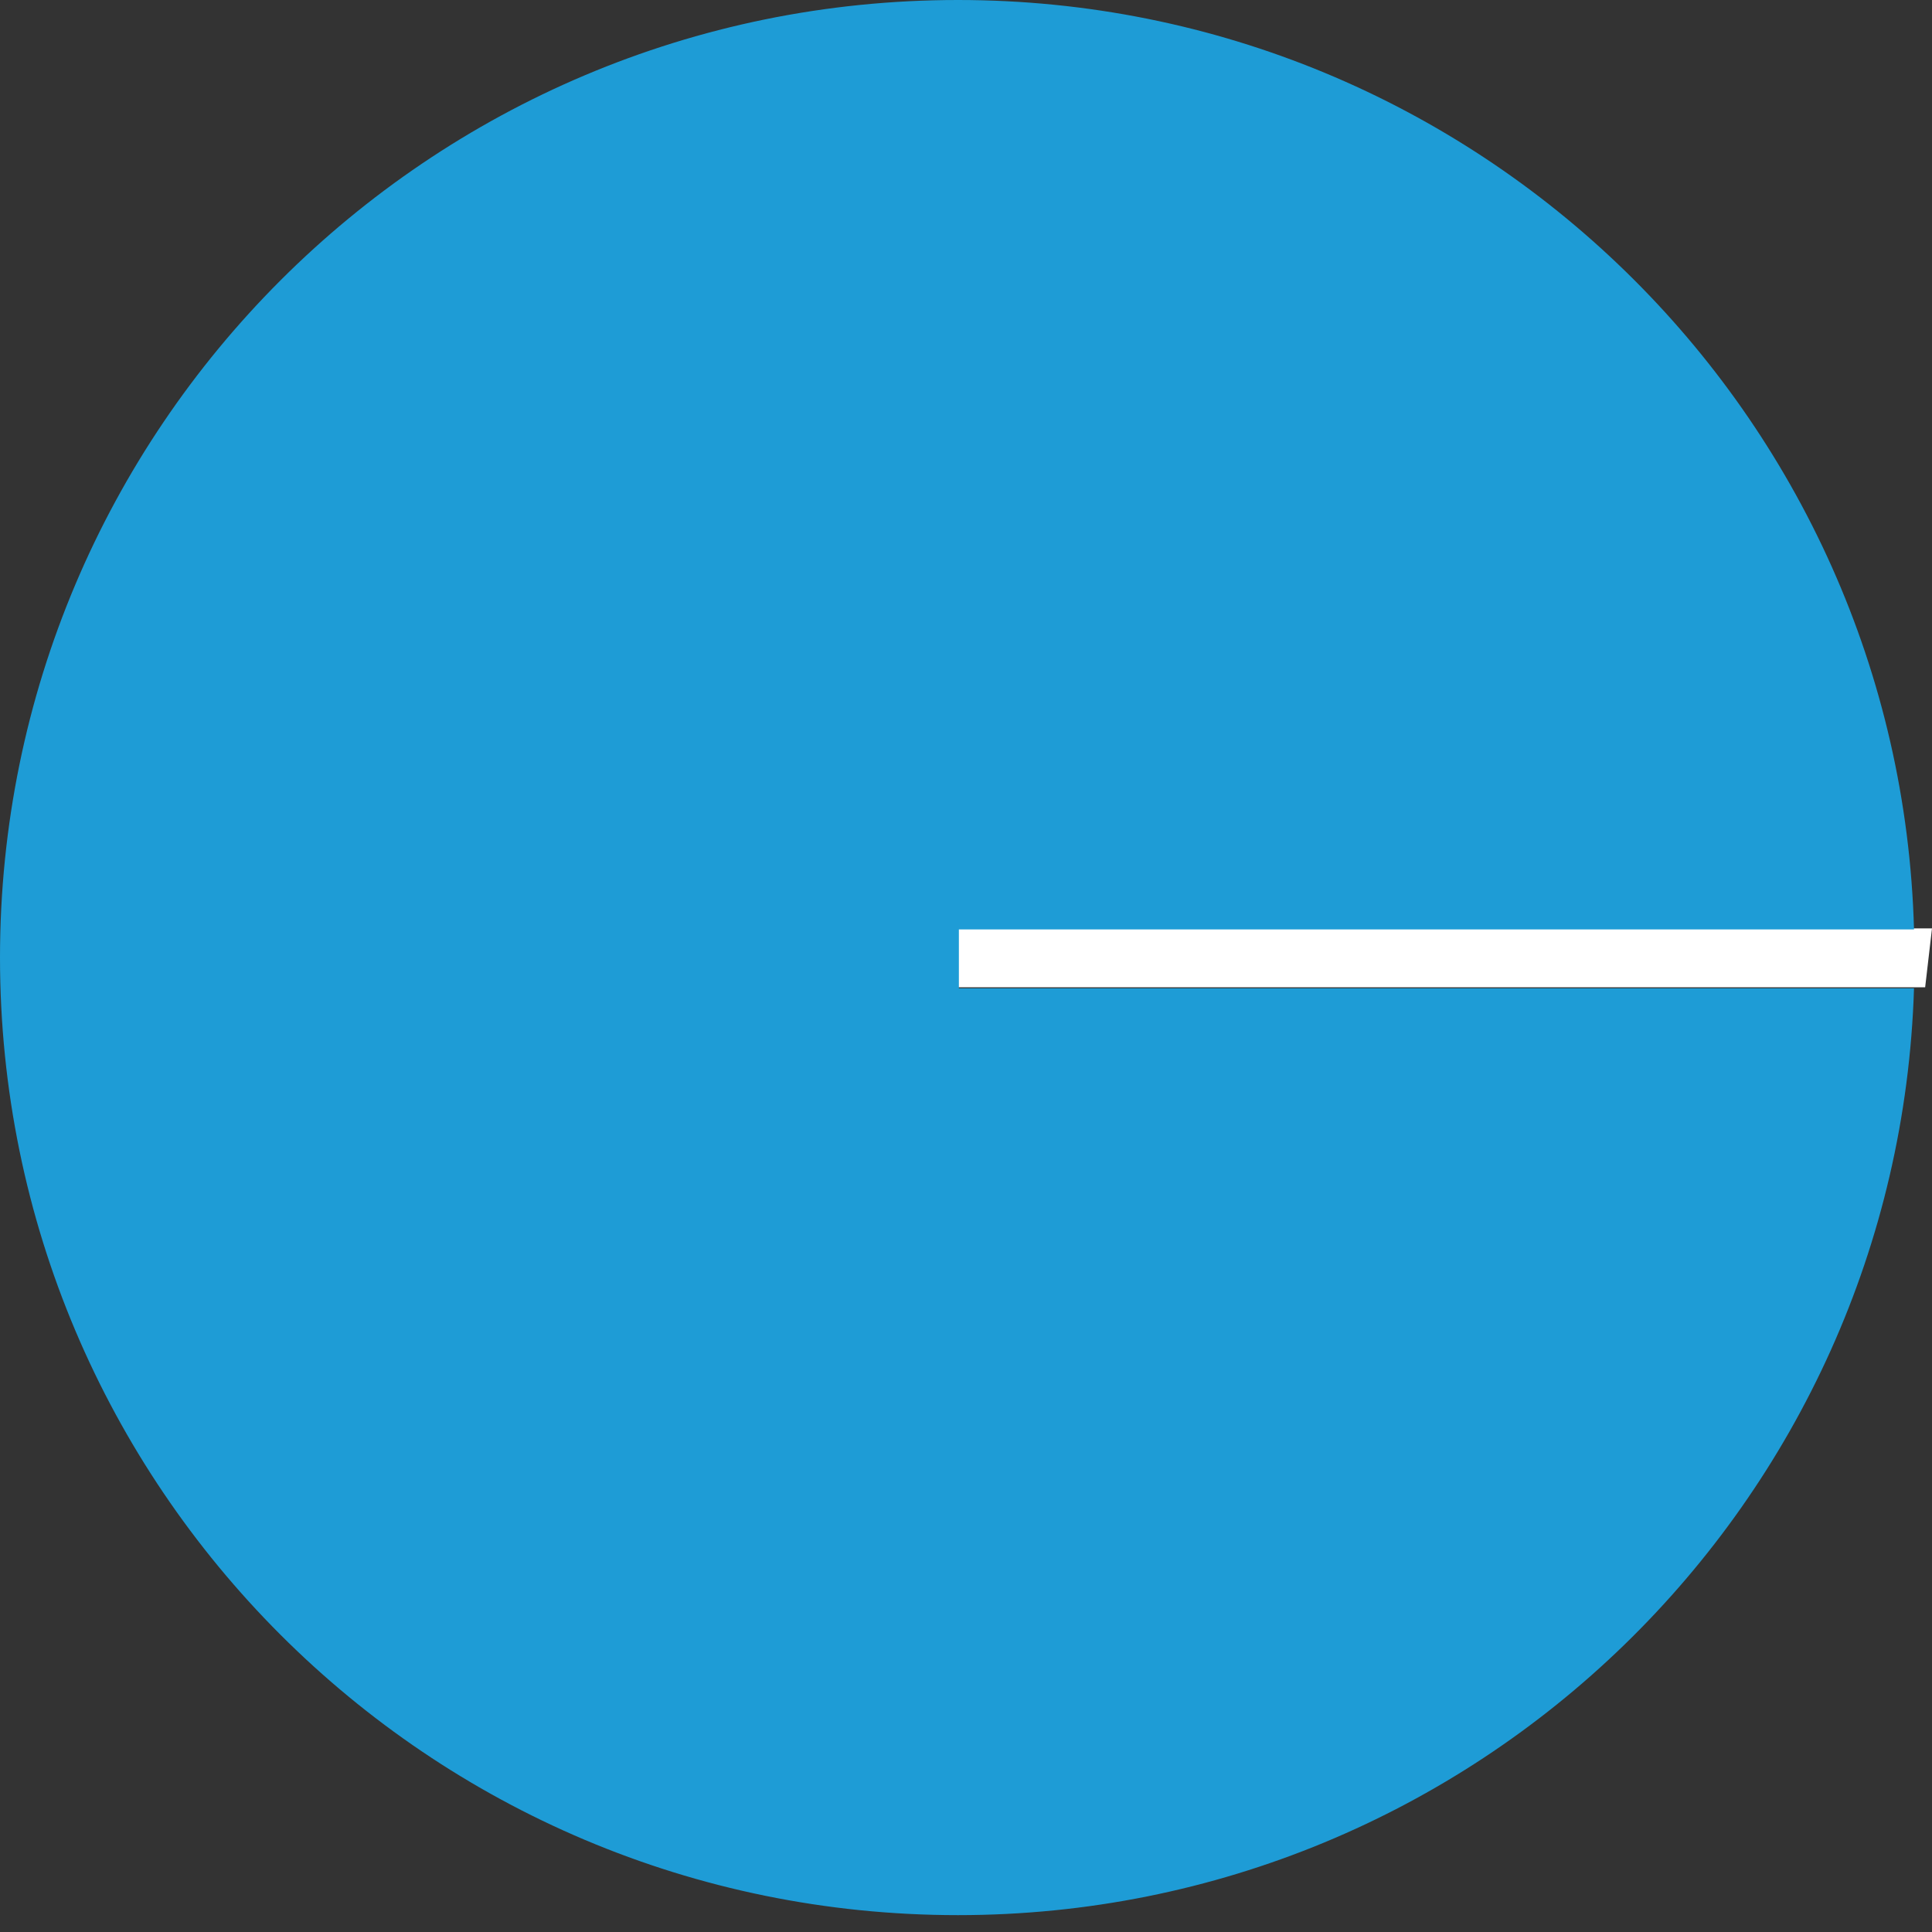 <svg width="48" height="48" viewBox="0 0 48 48" fill="none" xmlns="http://www.w3.org/2000/svg">
<rect x="0" y="0" width="48" height="48" fill="#333333" stroke="none"/>
<g clip-path="url(#clip0_15979_82367)">
<path d="M48 23.065H23.598C23.602 23.298 23.602 23.531 23.602 23.764C23.602 24.023 23.602 24.269 23.598 24.528H47.83L48 23.065Z" fill="white"/>
<path d="M23.823 23.091H47.553C47.203 10.277 36.701 0 23.8 0C10.642 0 0 10.653 0 23.79C0 36.928 10.642 47.581 23.8 47.581C36.678 47.581 47.157 37.342 47.553 24.554H23.823V23.091Z" fill="#1E9CD6"/>
</g>
<defs>
<clipPath id="clip0_15979_82367">
<rect width="48" height="48" fill="white"/>
</clipPath>
</defs>
</svg>
